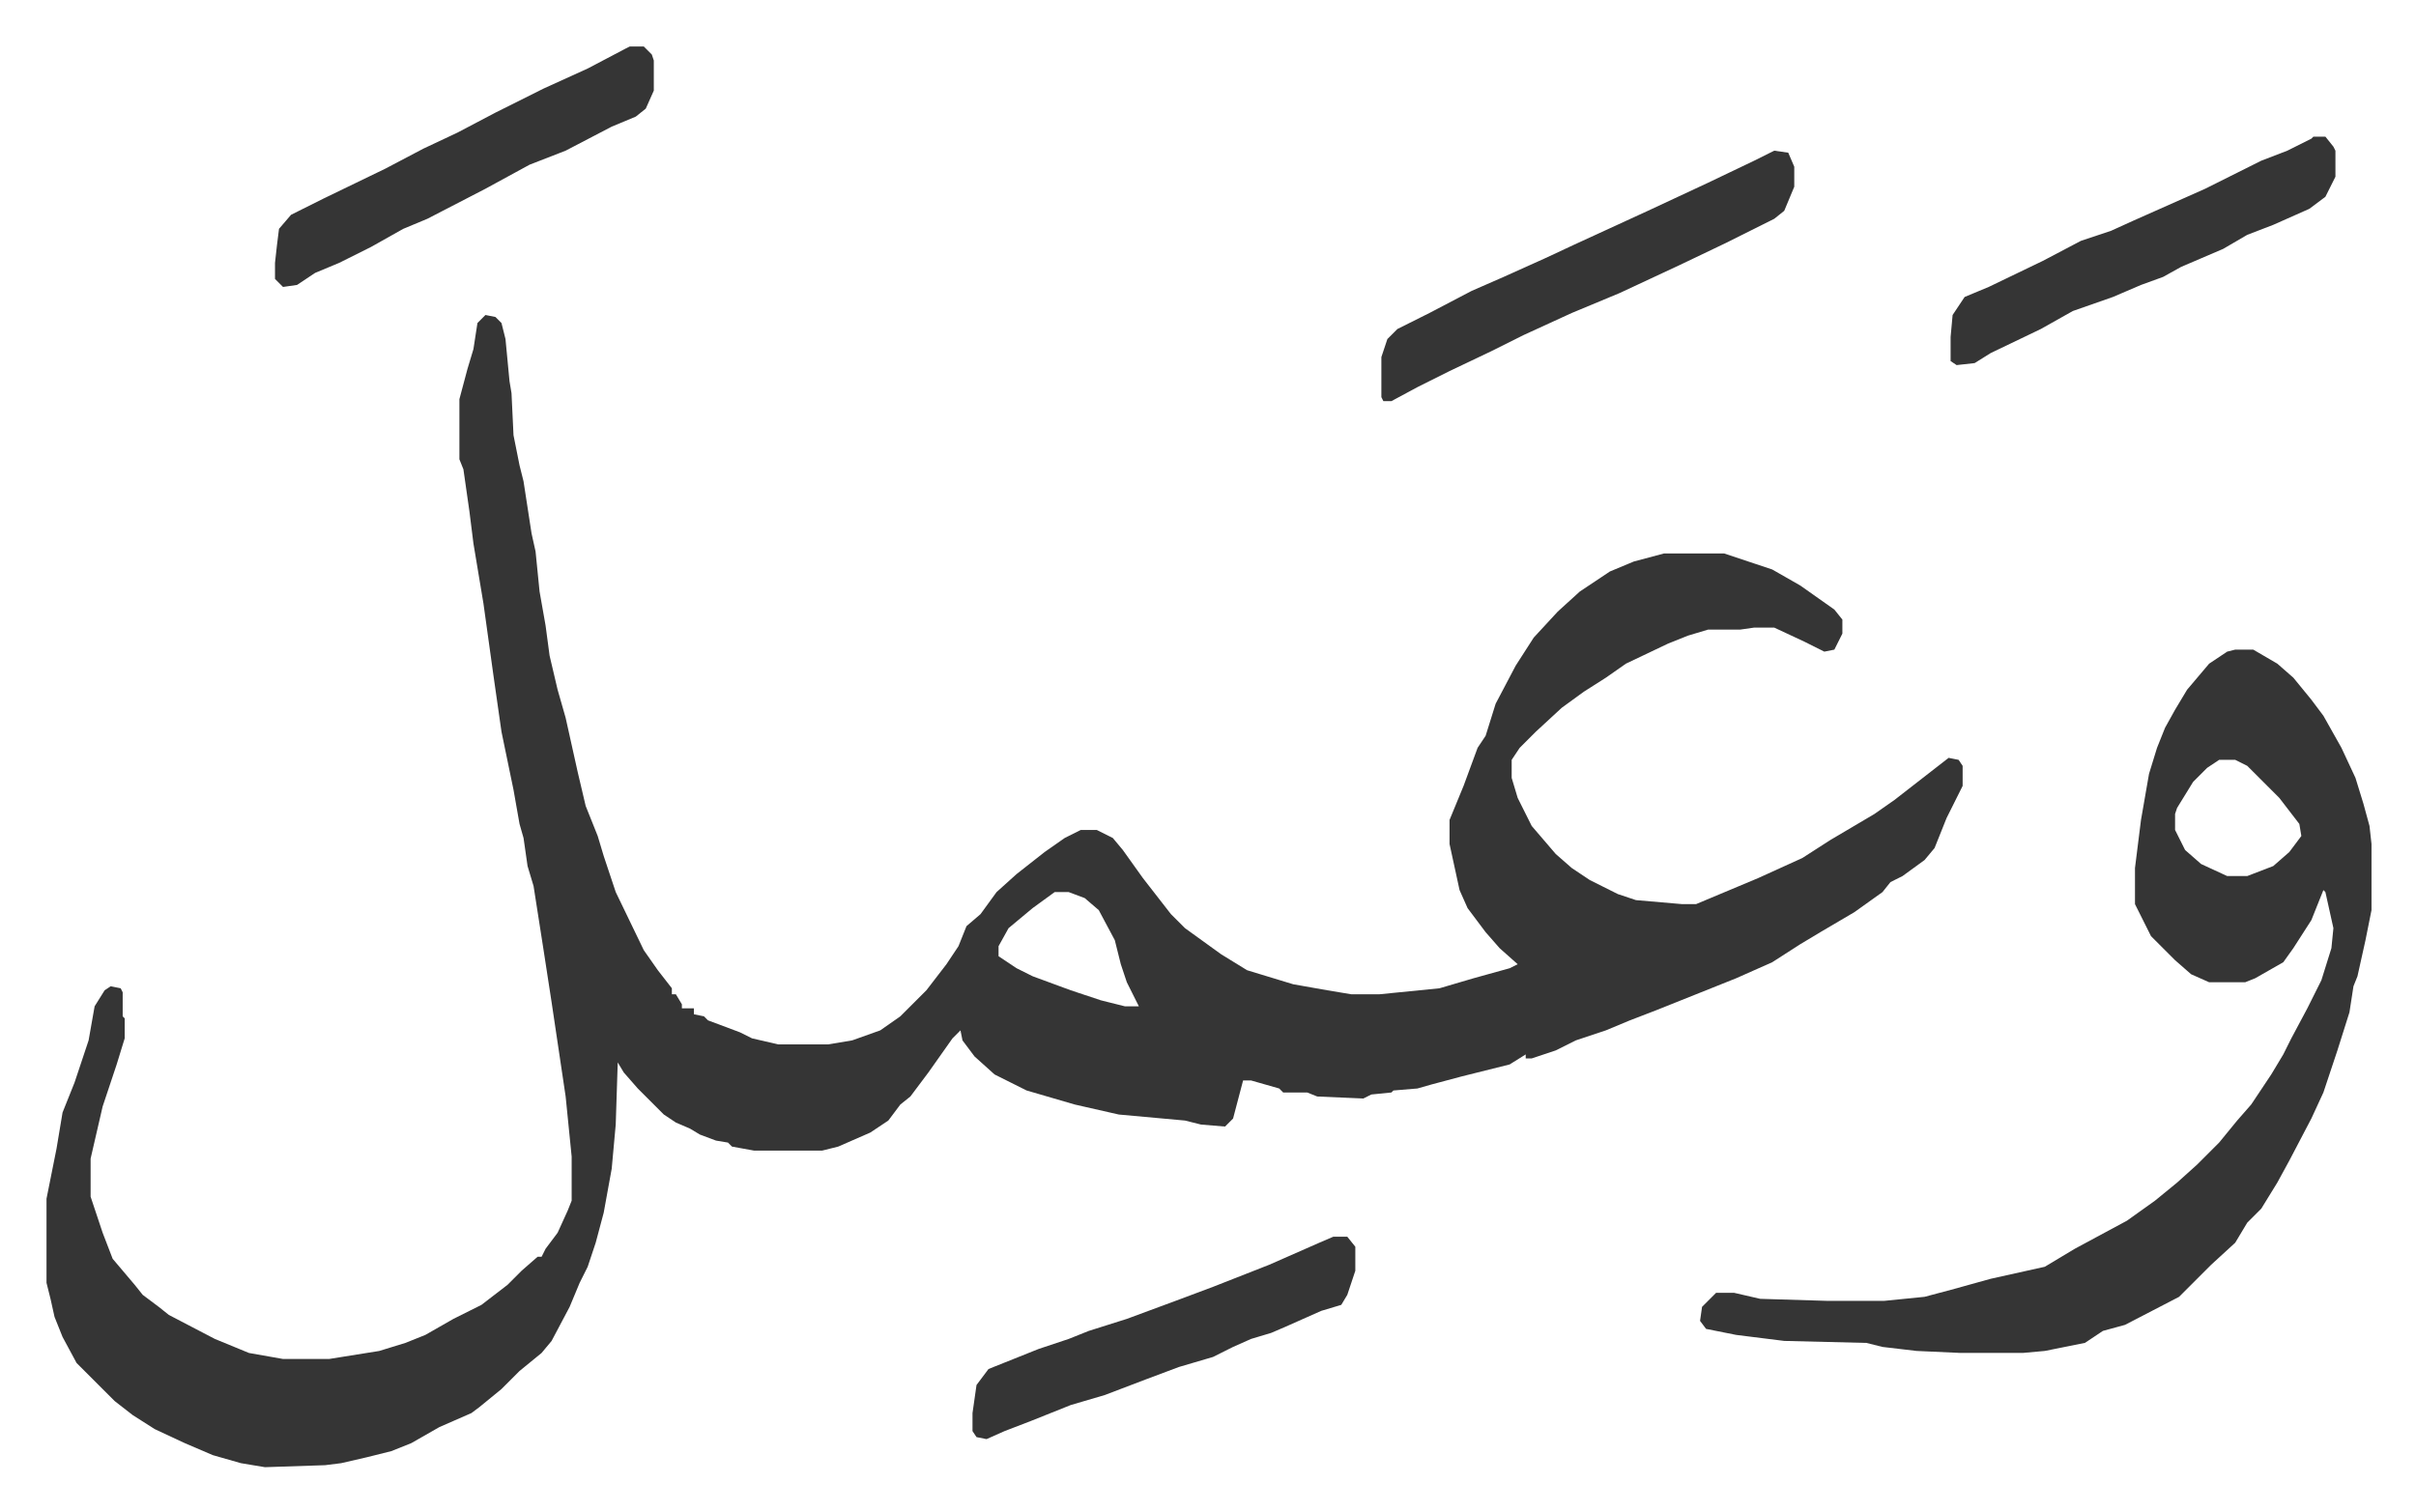 <svg xmlns="http://www.w3.org/2000/svg" viewBox="-23.2 403.8 1205.4 754.4">
    <path fill="#353535" id="rule_normal" d="m219 561 5 1 3 3 2 8 2 21 1 6 1 21 3 15 2 8 4 26 2 9 2 20 3 17 2 15 4 17 4 14 6 27 4 17 6 15 3 10 6 18 14 29 7 10 7 9v3h2l3 5v2h6v3l5 1 2 2 16 6 6 3 13 3h25l12-2 14-5 10-7 13-13 10-13 6-9 4-10 7-6 8-11 10-9 14-11 10-7 8-4h8l8 4 5 6 10 14 14 18 7 7 18 13 13 8 23 7 17 3 12 2h14l30-3 17-5 18-5 4-2-9-8-7-8-9-12-4-9-5-23v-12l7-17 7-19 4-6 5-16 10-19 9-14 12-13 11-10 15-10 12-5 15-4h30l15 5 9 3 14 8 17 12 4 5v7l-4 8-5 1-10-5-15-7h-10l-7 1h-16l-10 3-10 4-21 10-10 7-11 7-11 8-13 12-8 8-4 6v9l3 10 7 14 12 14 8 7 9 6 14 7 9 3 23 2h7l31-13 22-10 14-9 22-13 10-7 18-14 9-7 5 1 2 3v10l-8 16-6 15-5 6-11 8-6 3-4 5-14 10-17 10-10 6-14 9-18 8-20 8-20 8-13 5-12 5-15 5-10 5-12 4h-3v-2l-8 5-24 6-15 4-7 2-12 1-1 1-10 1-4 2-23-1-5-2h-12l-2-2-14-4h-4l-5 19-4 4-12-1-8-2-33-3-22-5-24-7-16-8-10-9-6-8-1-5-4 4-12 17-9 12-5 4-6 8-9 6-16 7-8 2h-34l-11-2-2-2-6-1-8-3-5-3-7-3-6-4-8-8-5-5-7-8-3-5-1 31-2 22-4 22-4 15-4 12-4 8-5 12-9 17-5 6-11 9-9 9-11 9-4 3-16 7-14 8-10 4-12 3-13 3-8 1-30 1-12-2-14-4-14-6-15-7-11-7-9-7-19-19-7-13-4-10-2-9-2-8v-42l5-25 3-18 6-15 3-9 4-12 3-17 5-8 3-2 5 1 1 2v12l1 1v10l-4 13-7 21-6 26v19l4 12 2 6 5 13 11 13 4 5 8 6 5 4 23 12 17 7 17 3h23l25-4 13-4 10-4 14-8 14-7 13-10 7-7 8-7h2l2-4 6-8 5-11 2-5v-22l-3-30-7-47-4-26-5-32-3-10-2-14-2-7-3-17-6-29-4-28-5-36-5-30-2-16-3-21-2-5v-30l4-15 3-10 2-13zm284 288-11 8-12 10-5 9v5l9 6 8 4 19 7 15 5 12 3h7l-6-12-3-9-3-12-8-15-7-6-8-3zm589-121h9l12 7 8 7 9 11 6 8 9 16 7 15 4 13 3 11 1 9v33l-3 15-4 18-2 5-2 13-6 19-7 21-6 13-11 21-6 11-8 13-7 7-6 10-12 11-16 16-27 14-11 3-9 6-20 4-11 1h-31l-22-1-17-2-8-2-41-1-24-3-15-3-3-4 1-7 7-7h9l13 3 33 1h29l20-2 15-4 18-5 18-4 9-2 15-9 26-14 14-10 11-9 10-9 11-11 9-11 7-8 10-15 6-10 4-8 8-15 7-14 5-16 1-10-4-18-1-1-6 15-9 14-5 7-14 8-5 2h-18l-9-4-8-7-12-12-8-16v-18l3-24 4-23 4-13 4-10 5-9 6-10 11-13 9-6zm-8 55-6 4-7 7-8 13-1 3v8l5 10 8 7 13 6h10l13-5 8-7 6-8-1-6-10-13-16-16-6-3zM862 479l7 1 3 7v10l-5 12-5 4-24 12-23 11-30 14-24 10-24 11-16 8-21 10-16 8-13 7h-4l-1-2v-20l3-9 5-5 16-8 21-11 16-7 20-9 15-7 37-17 30-14 23-11zm-571-52h7l4 4 1 3v15l-4 9-5 4-12 5-23 12-18 7-22 12-29 15-12 5-16 9-16 8-12 5-9 6-7 1-4-4v-8l1-9 1-8 6-7 16-8 31-15 19-10 17-8 19-10 24-12 22-10 19-10zm351 594h7l4 5v12l-4 12-3 5-10 3-9 4-9 4-7 3-10 3-9 4-10 5-17 5-16 6-21 8-17 5-20 8-13 5-9 4-5-1-2-3v-9l2-14 6-8 25-10 15-5 10-4 19-6 27-10 16-6 28-11 25-11zm489-549h6l4 5 1 2v13l-5 10-8 6-18 8-13 5-12 7-21 9-9 5-11 4-14 6-20 7-16 9-25 12-8 5-9 1-3-2v-12l1-11 6-9 12-5 27-13 19-10 15-5 11-5 36-16 16-8 12-6 13-5 12-6z"/>
</svg>
